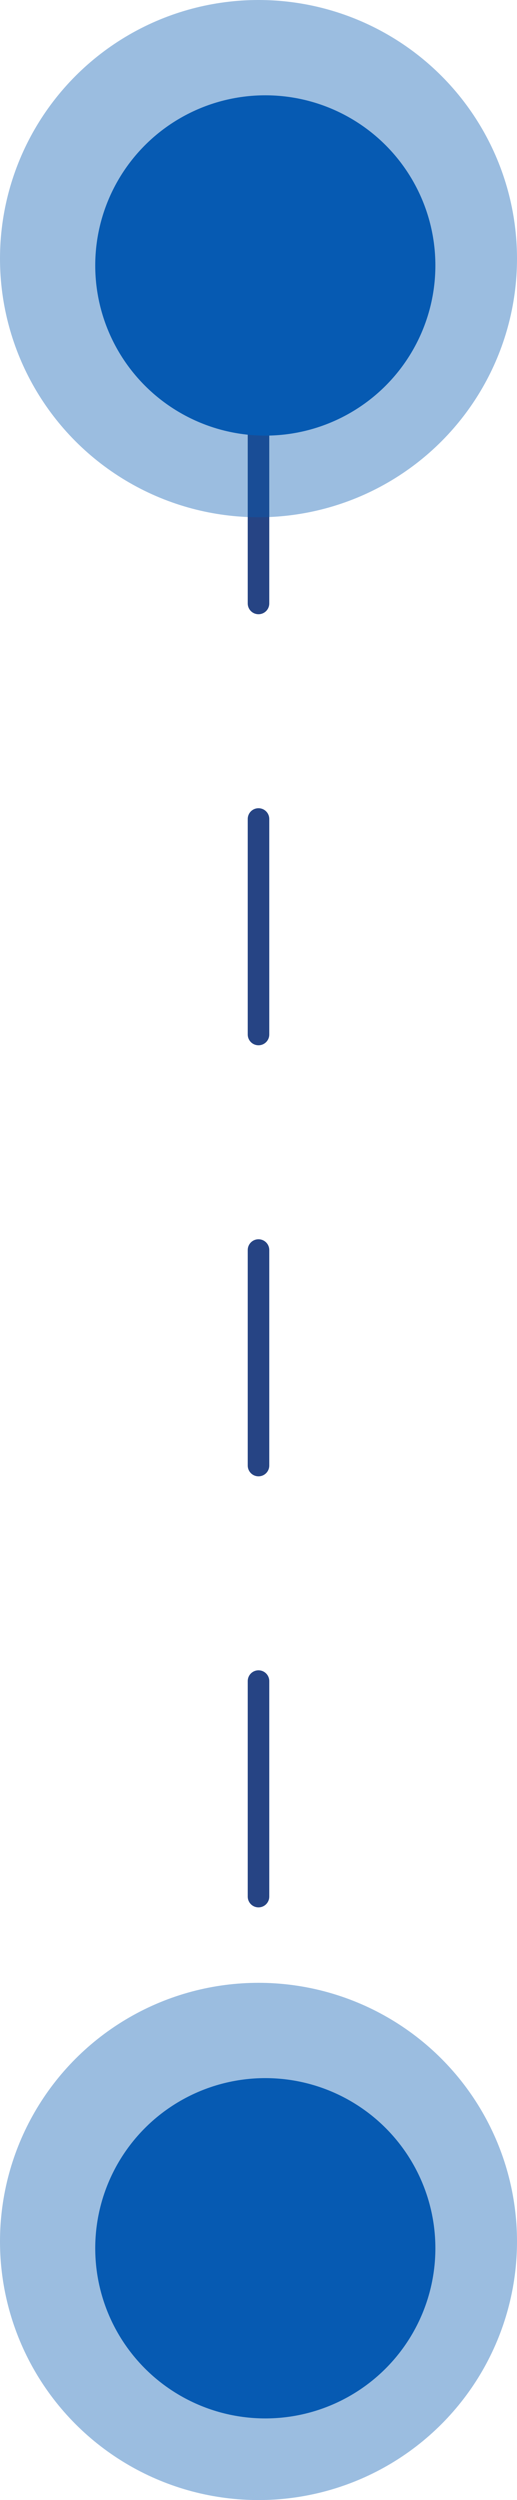 <svg xmlns="http://www.w3.org/2000/svg" width="24" height="116" viewBox="0 0 24 116" fill="none"><path d="M12 18V93" stroke="#264484" stroke-linecap="round" stroke-dasharray="10 10"></path><circle cx="12.316" cy="12.317" r="7.895" fill="#075AB3"></circle><circle cx="12" cy="12" r="12" fill="#075AB3" fill-opacity="0.4"></circle><circle cx="12.316" cy="104.317" r="7.895" fill="#075AB3"></circle><circle cx="12" cy="104" r="12" fill="#075AB3" fill-opacity="0.4"></circle></svg>